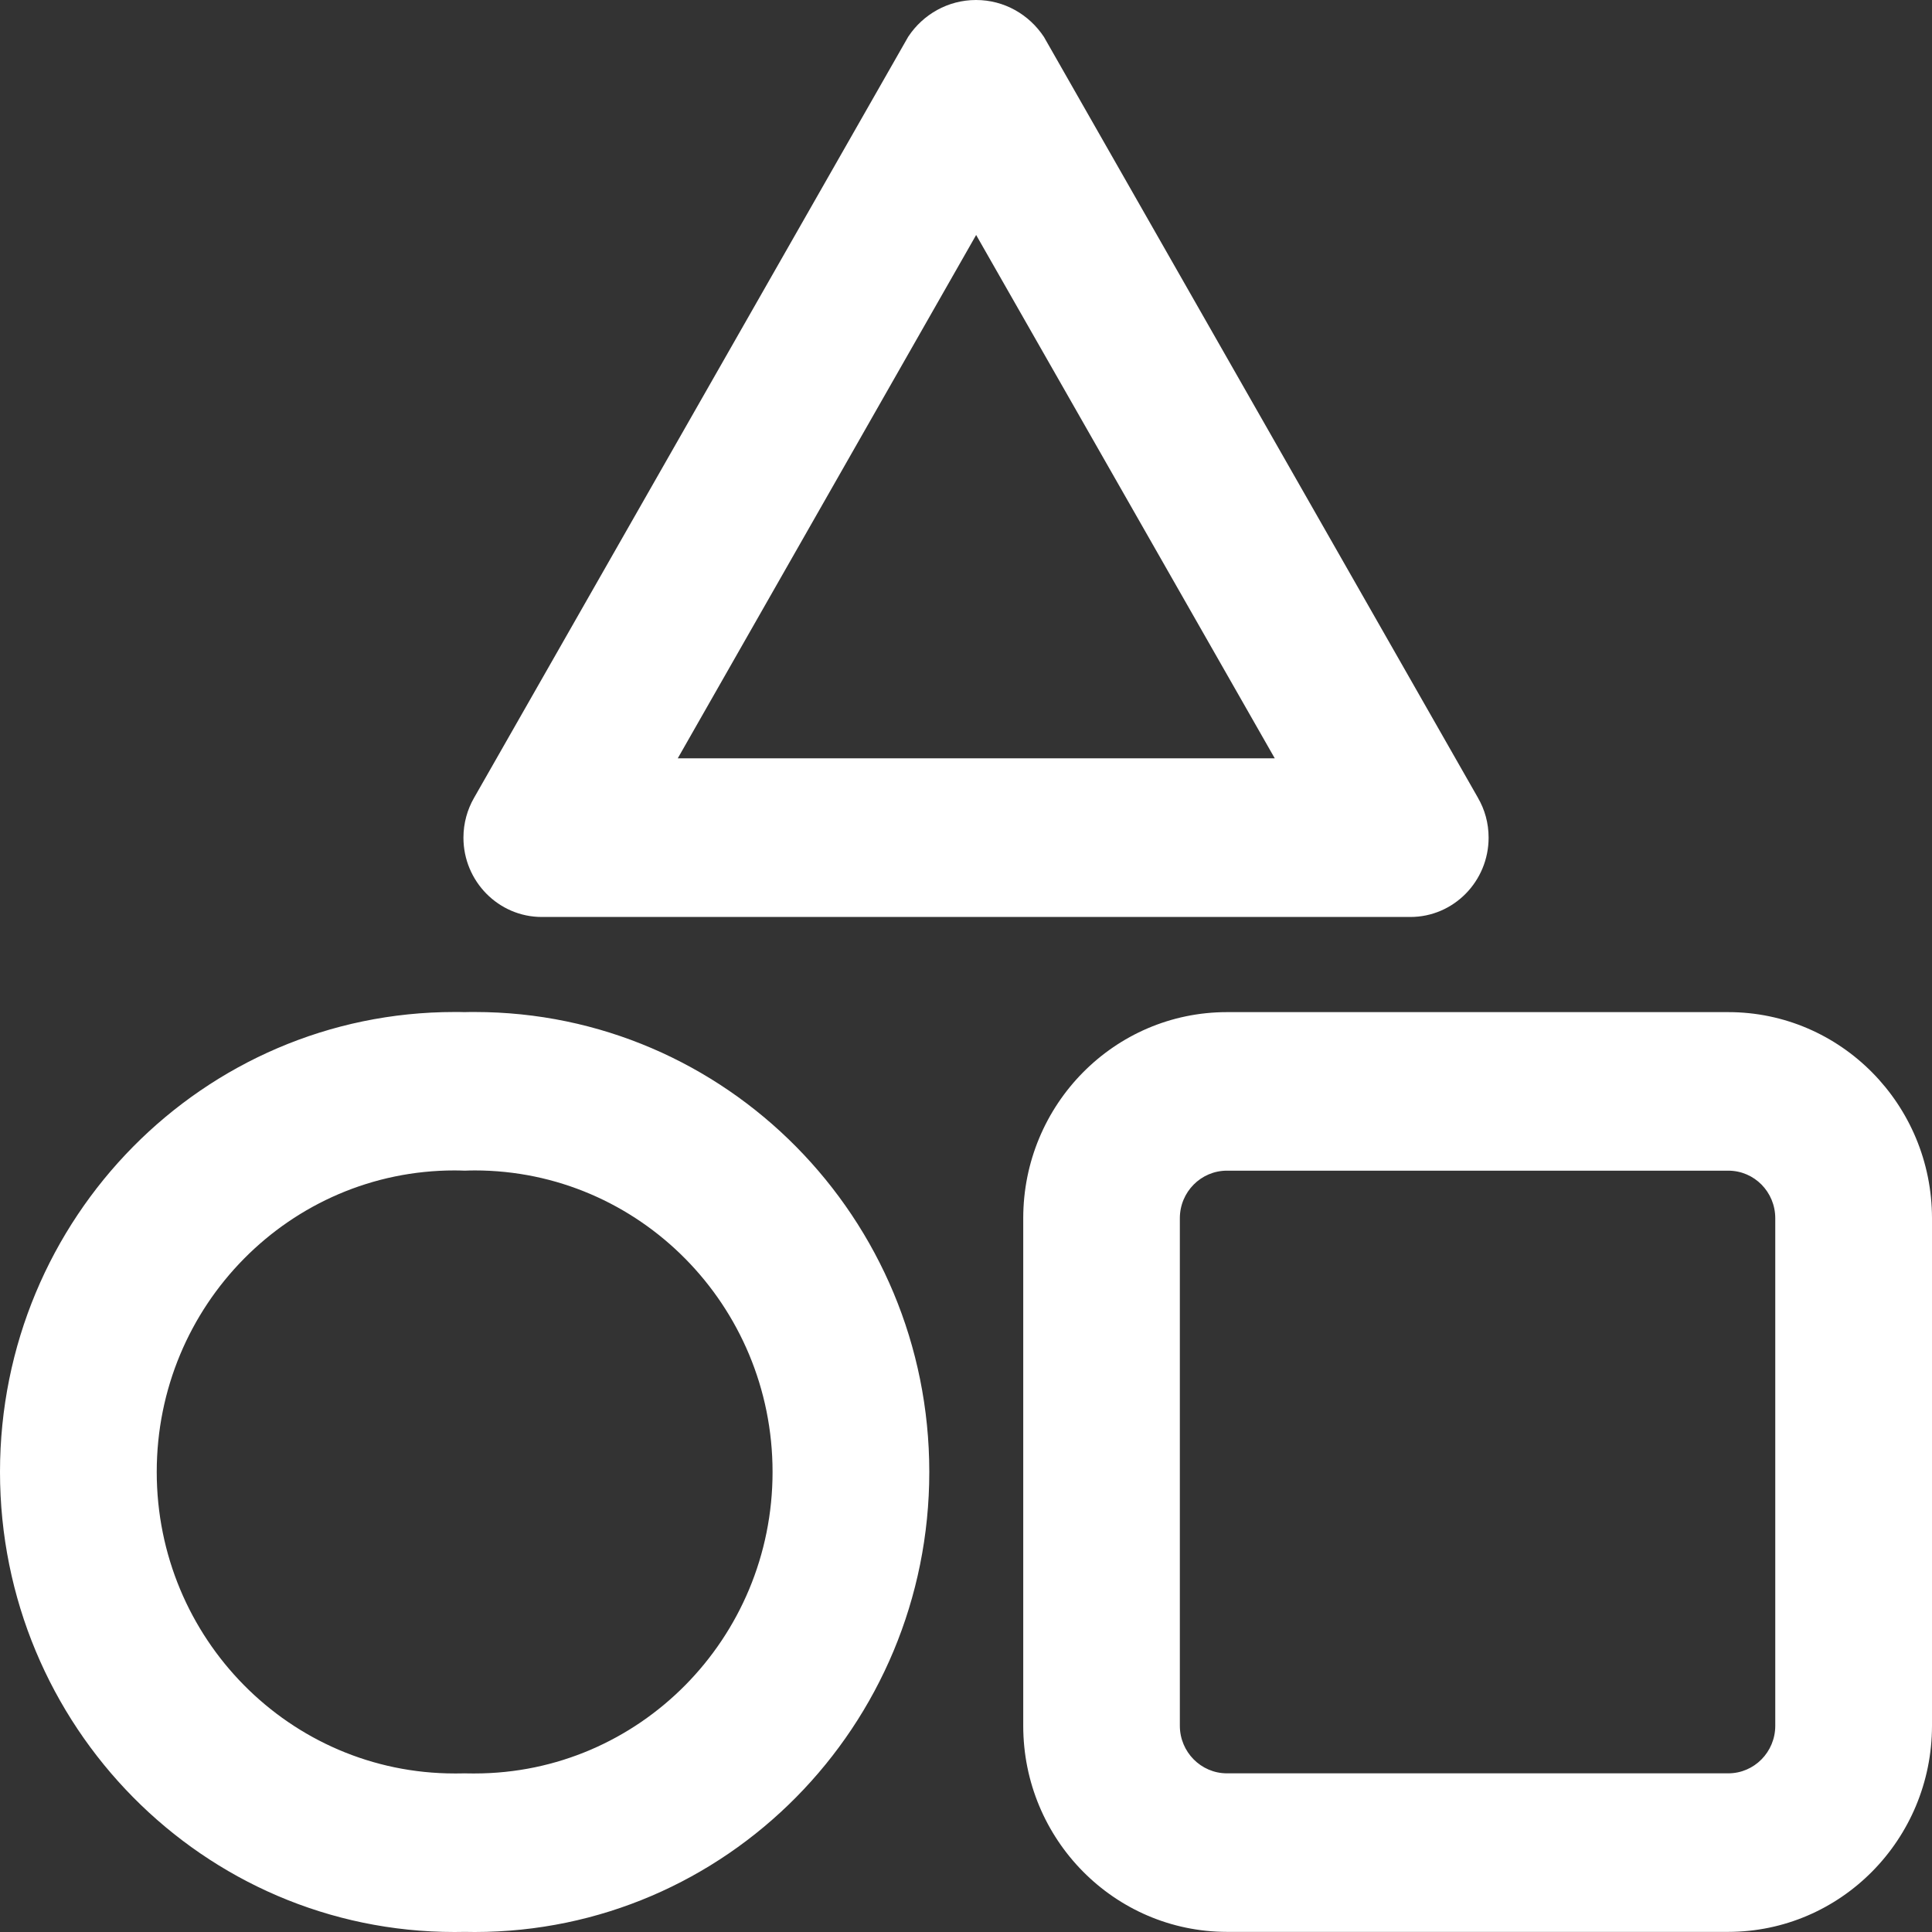 <svg width="16" height="16" viewBox="0 0 16 16" fill="none" xmlns="http://www.w3.org/2000/svg">
<rect x="0" y="0" width="16" height="16" fill="#333333" stroke="none"/>
<path d="M4.488 7.594H11.68C12.038 7.594 12.328 7.299 12.328 6.937C12.328 6.816 12.296 6.703 12.239 6.606L12.241 6.609L8.645 0.305C8.522 0.12 8.317 0 8.083 0C7.85 0 7.644 0.12 7.523 0.302L7.521 0.305L3.925 6.609C3.871 6.703 3.838 6.816 3.838 6.937C3.838 7.299 4.129 7.594 4.487 7.594H4.488ZM8.084 1.946L10.557 6.28H5.613L8.084 1.946ZM3.848 8.382C3.823 8.381 3.794 8.381 3.764 8.381C1.685 8.381 0 10.086 0 12.19C0 14.294 1.685 16 3.764 16C3.793 16 3.823 15.999 3.852 15.999H3.848C3.873 15.999 3.902 16 3.931 16C6.01 16 7.696 14.294 7.696 12.19C7.696 10.086 6.01 8.381 3.931 8.381C3.902 8.381 3.873 8.381 3.844 8.382H3.848ZM3.848 14.686C3.823 14.687 3.794 14.687 3.765 14.687C2.402 14.687 1.298 13.569 1.298 12.19C1.298 10.811 2.402 9.693 3.765 9.693C3.794 9.693 3.823 9.694 3.852 9.695H3.848C3.873 9.694 3.901 9.693 3.931 9.693C5.293 9.693 6.398 10.811 6.398 12.19C6.398 13.569 5.293 14.687 3.931 14.687C3.902 14.687 3.873 14.687 3.844 14.686H3.848ZM14.313 8.382H10.161C9.229 8.382 8.474 9.147 8.474 10.089V14.292C8.474 15.234 9.229 15.998 10.161 15.999H14.313C15.244 15.998 15.999 15.234 16 14.292V10.089C15.999 9.147 15.244 8.382 14.313 8.382ZM14.702 14.292C14.702 14.509 14.528 14.686 14.313 14.686H10.161C9.946 14.686 9.771 14.509 9.771 14.292V10.089C9.771 9.871 9.946 9.695 10.161 9.695H14.313C14.528 9.695 14.702 9.871 14.702 10.089V14.292Z" fill="white"/>
</svg>
